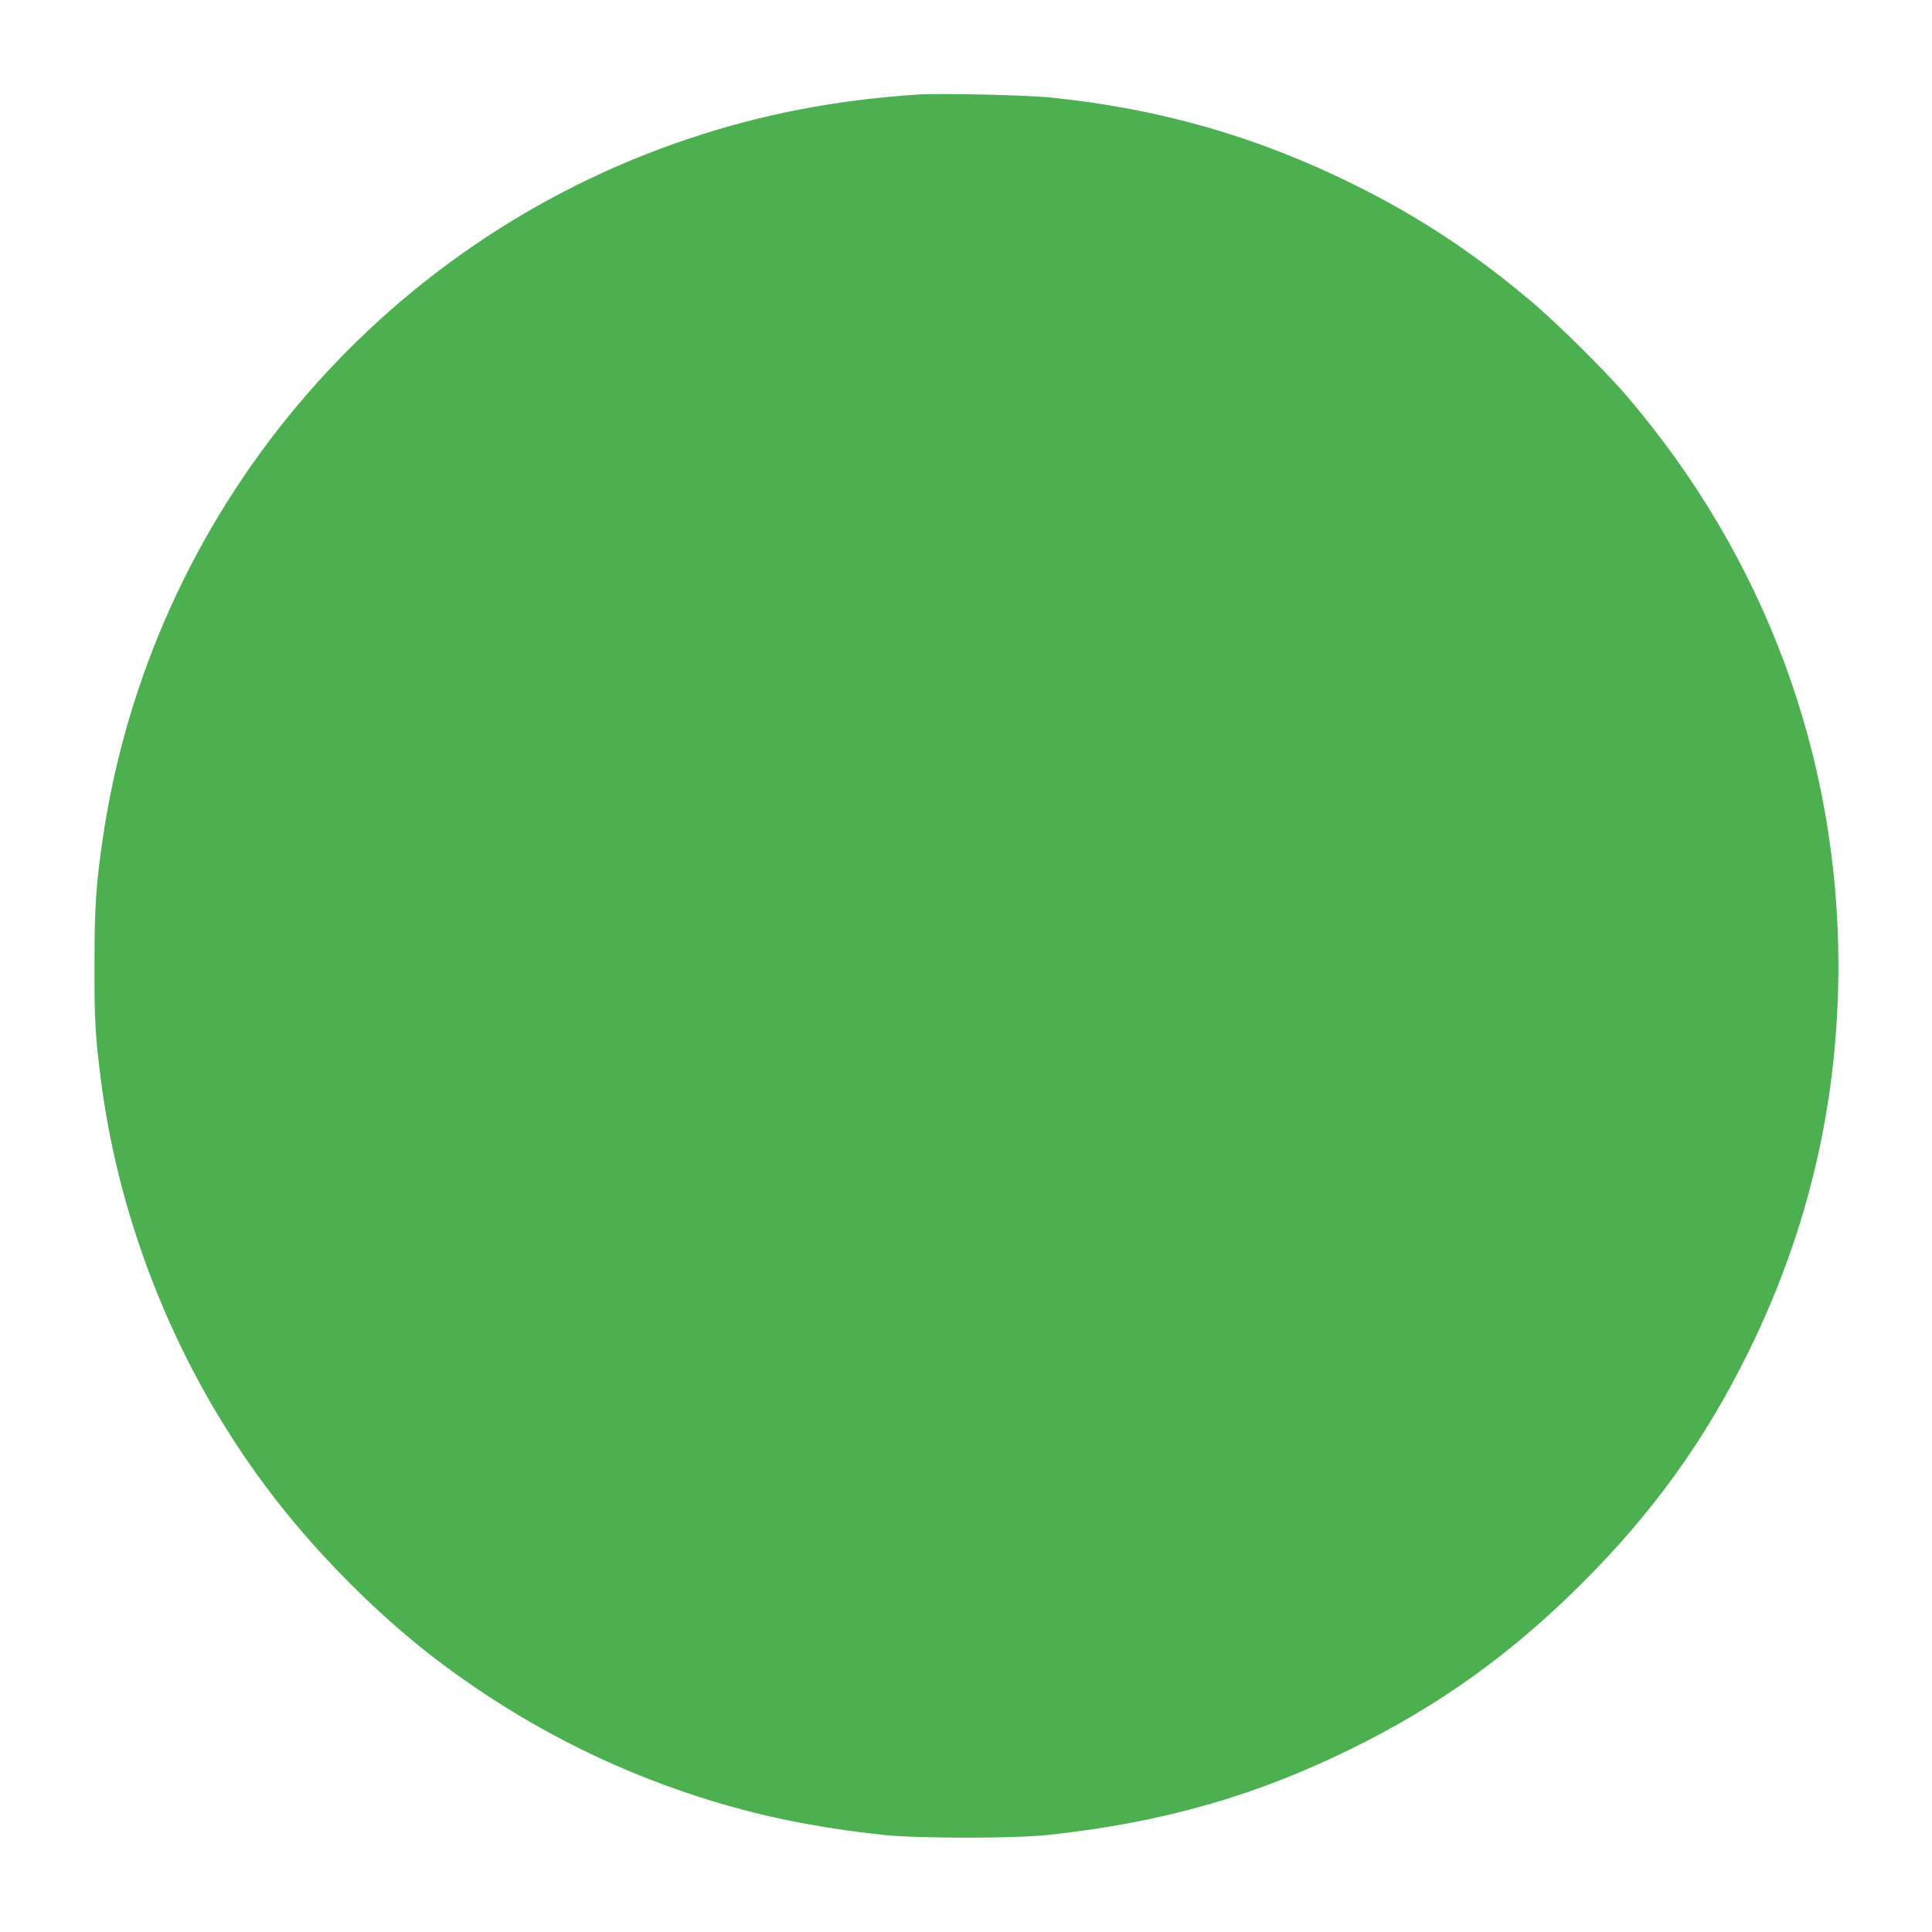 <?xml version="1.0" standalone="no"?>
<!DOCTYPE svg PUBLIC "-//W3C//DTD SVG 20010904//EN"
 "http://www.w3.org/TR/2001/REC-SVG-20010904/DTD/svg10.dtd">
<svg version="1.0" xmlns="http://www.w3.org/2000/svg"
 width="1280pt" height="1280pt" viewBox="0 0 1280 1280"
 preserveAspectRatio="xMidYMid meet">
<g transform="translate(0,1280) scale(0.1,-0.1)"
fill="#4caf50" stroke="none">
<path d="M6085 12174 c-547 -36 -1033 -129 -1525 -294 -2059 -689 -3564 -2488
-3879 -4635 -45 -305 -55 -455 -55 -835 -1 -370 5 -478 44 -777 126 -963 513
-1912 1098 -2691 322 -431 758 -867 1176 -1177 519 -385 1073 -671 1681 -868
390 -126 767 -204 1230 -254 227 -24 863 -24 1090 0 756 82 1371 257 2010 572
581 286 1055 626 1521 1090 473 471 819 951 1109 1540 396 804 594 1652 595
2550 1 1395 -487 2711 -1401 3780 -144 169 -477 498 -649 641 -381 319 -742
555 -1165 764 -641 317 -1288 502 -2015 575 -148 15 -727 28 -865 19z"/>
</g>
</svg>
